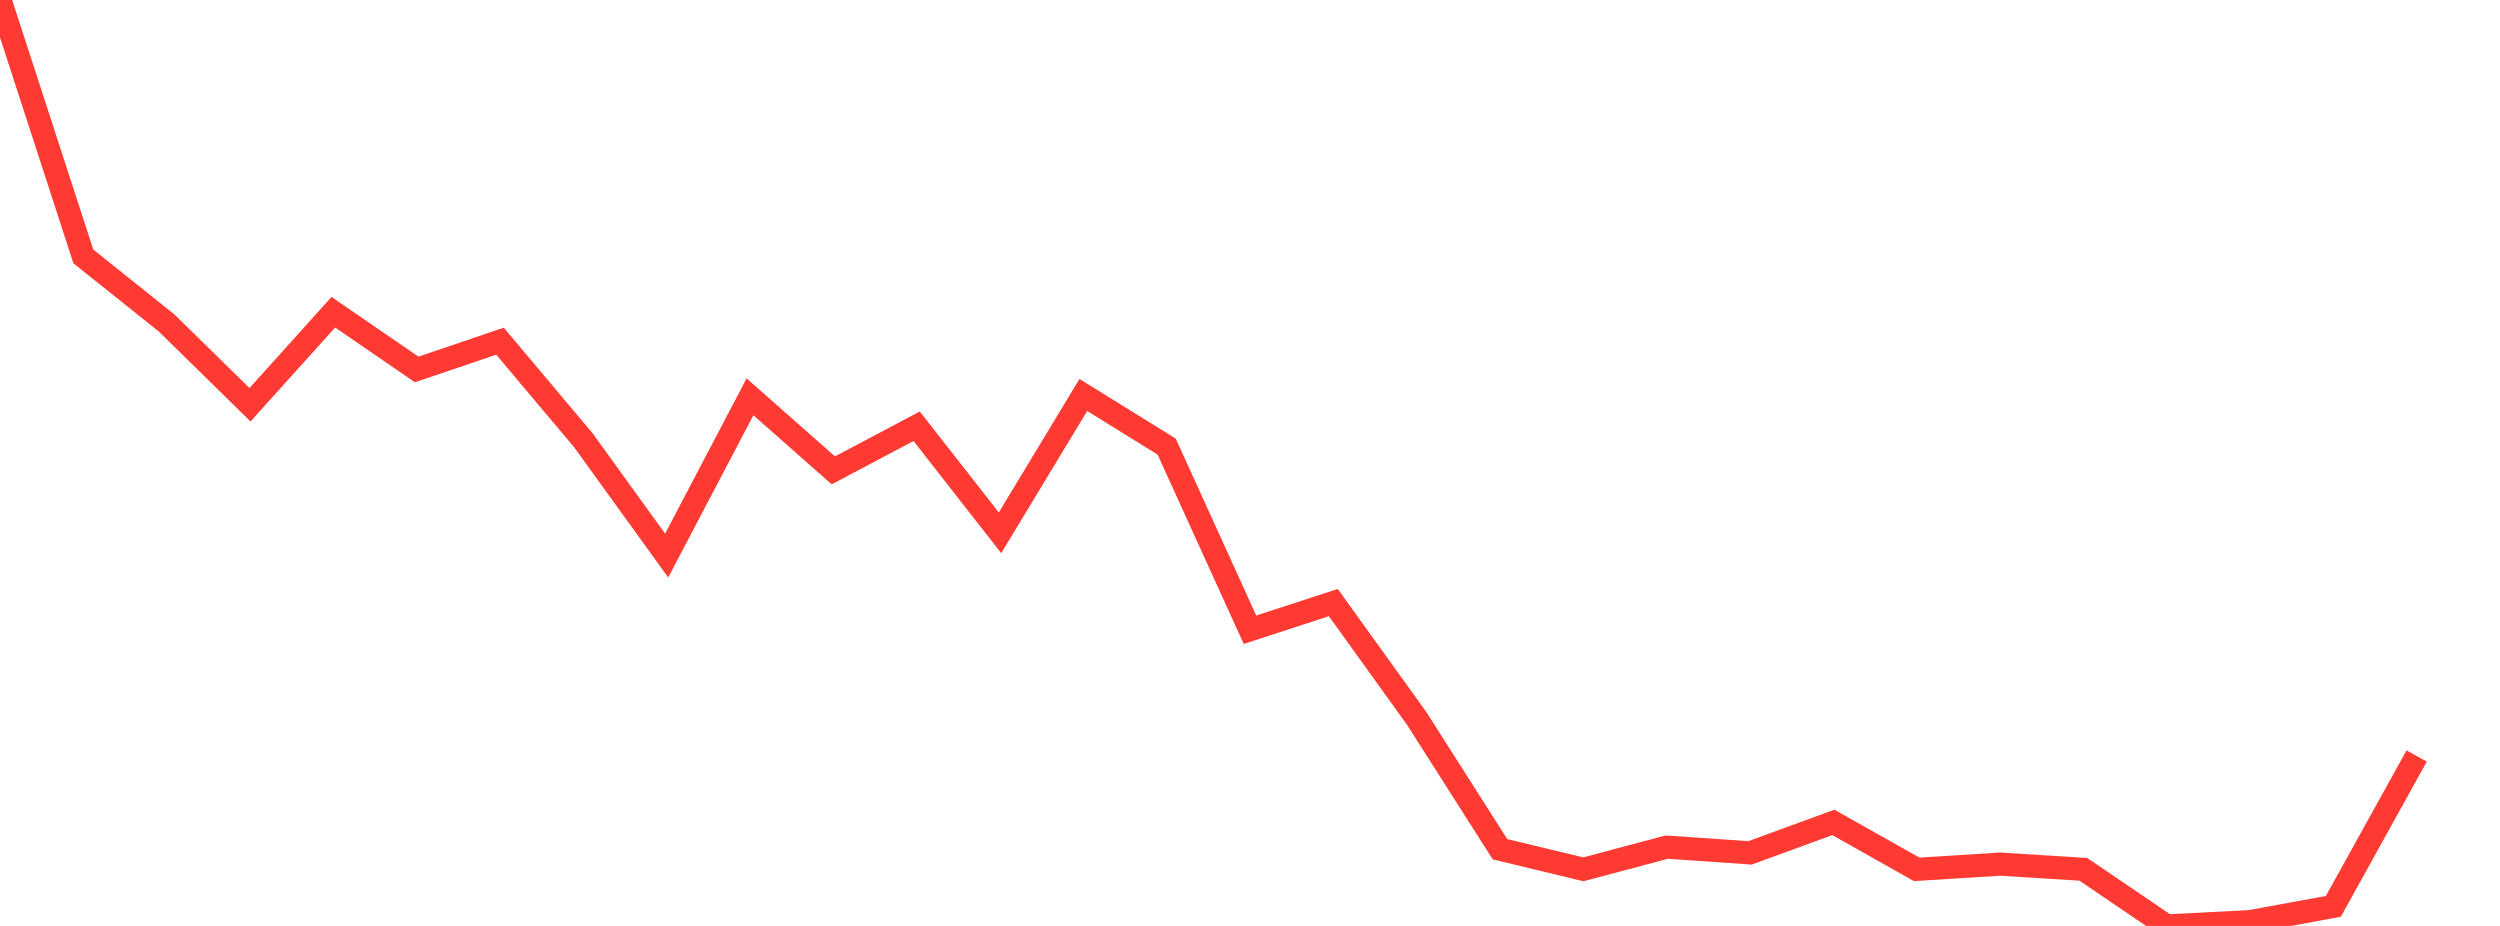 <?xml version="1.0" standalone="no"?>
<!DOCTYPE svg PUBLIC "-//W3C//DTD SVG 1.1//EN" "http://www.w3.org/Graphics/SVG/1.1/DTD/svg11.dtd">

<svg width="135" height="50" viewBox="0 0 135 50" preserveAspectRatio="none" 
  xmlns="http://www.w3.org/2000/svg"
  xmlns:xlink="http://www.w3.org/1999/xlink">


<polyline points="0.0, 0.0 4.5, 13.845 9.0, 17.443 13.5, 21.857 18.0, 16.861 22.5, 19.95 27.0, 18.424 31.5, 23.772 36.0, 30 40.5, 21.428 45.0, 25.4 49.5, 23.018 54.0, 28.772 58.5, 21.328 63.0, 24.117 67.5, 34.006 72.0, 32.539 76.5, 38.794 81.0, 45.858 85.5, 46.943 90.0, 45.745 94.5, 46.055 99.0, 44.41 103.5, 46.945 108.0, 46.663 112.5, 46.944 117.0, 50.0 121.5, 49.769 126.0, 48.944 130.5, 40.824" fill="none" stroke="#ff3a33" stroke-width="1.25"/>

</svg>